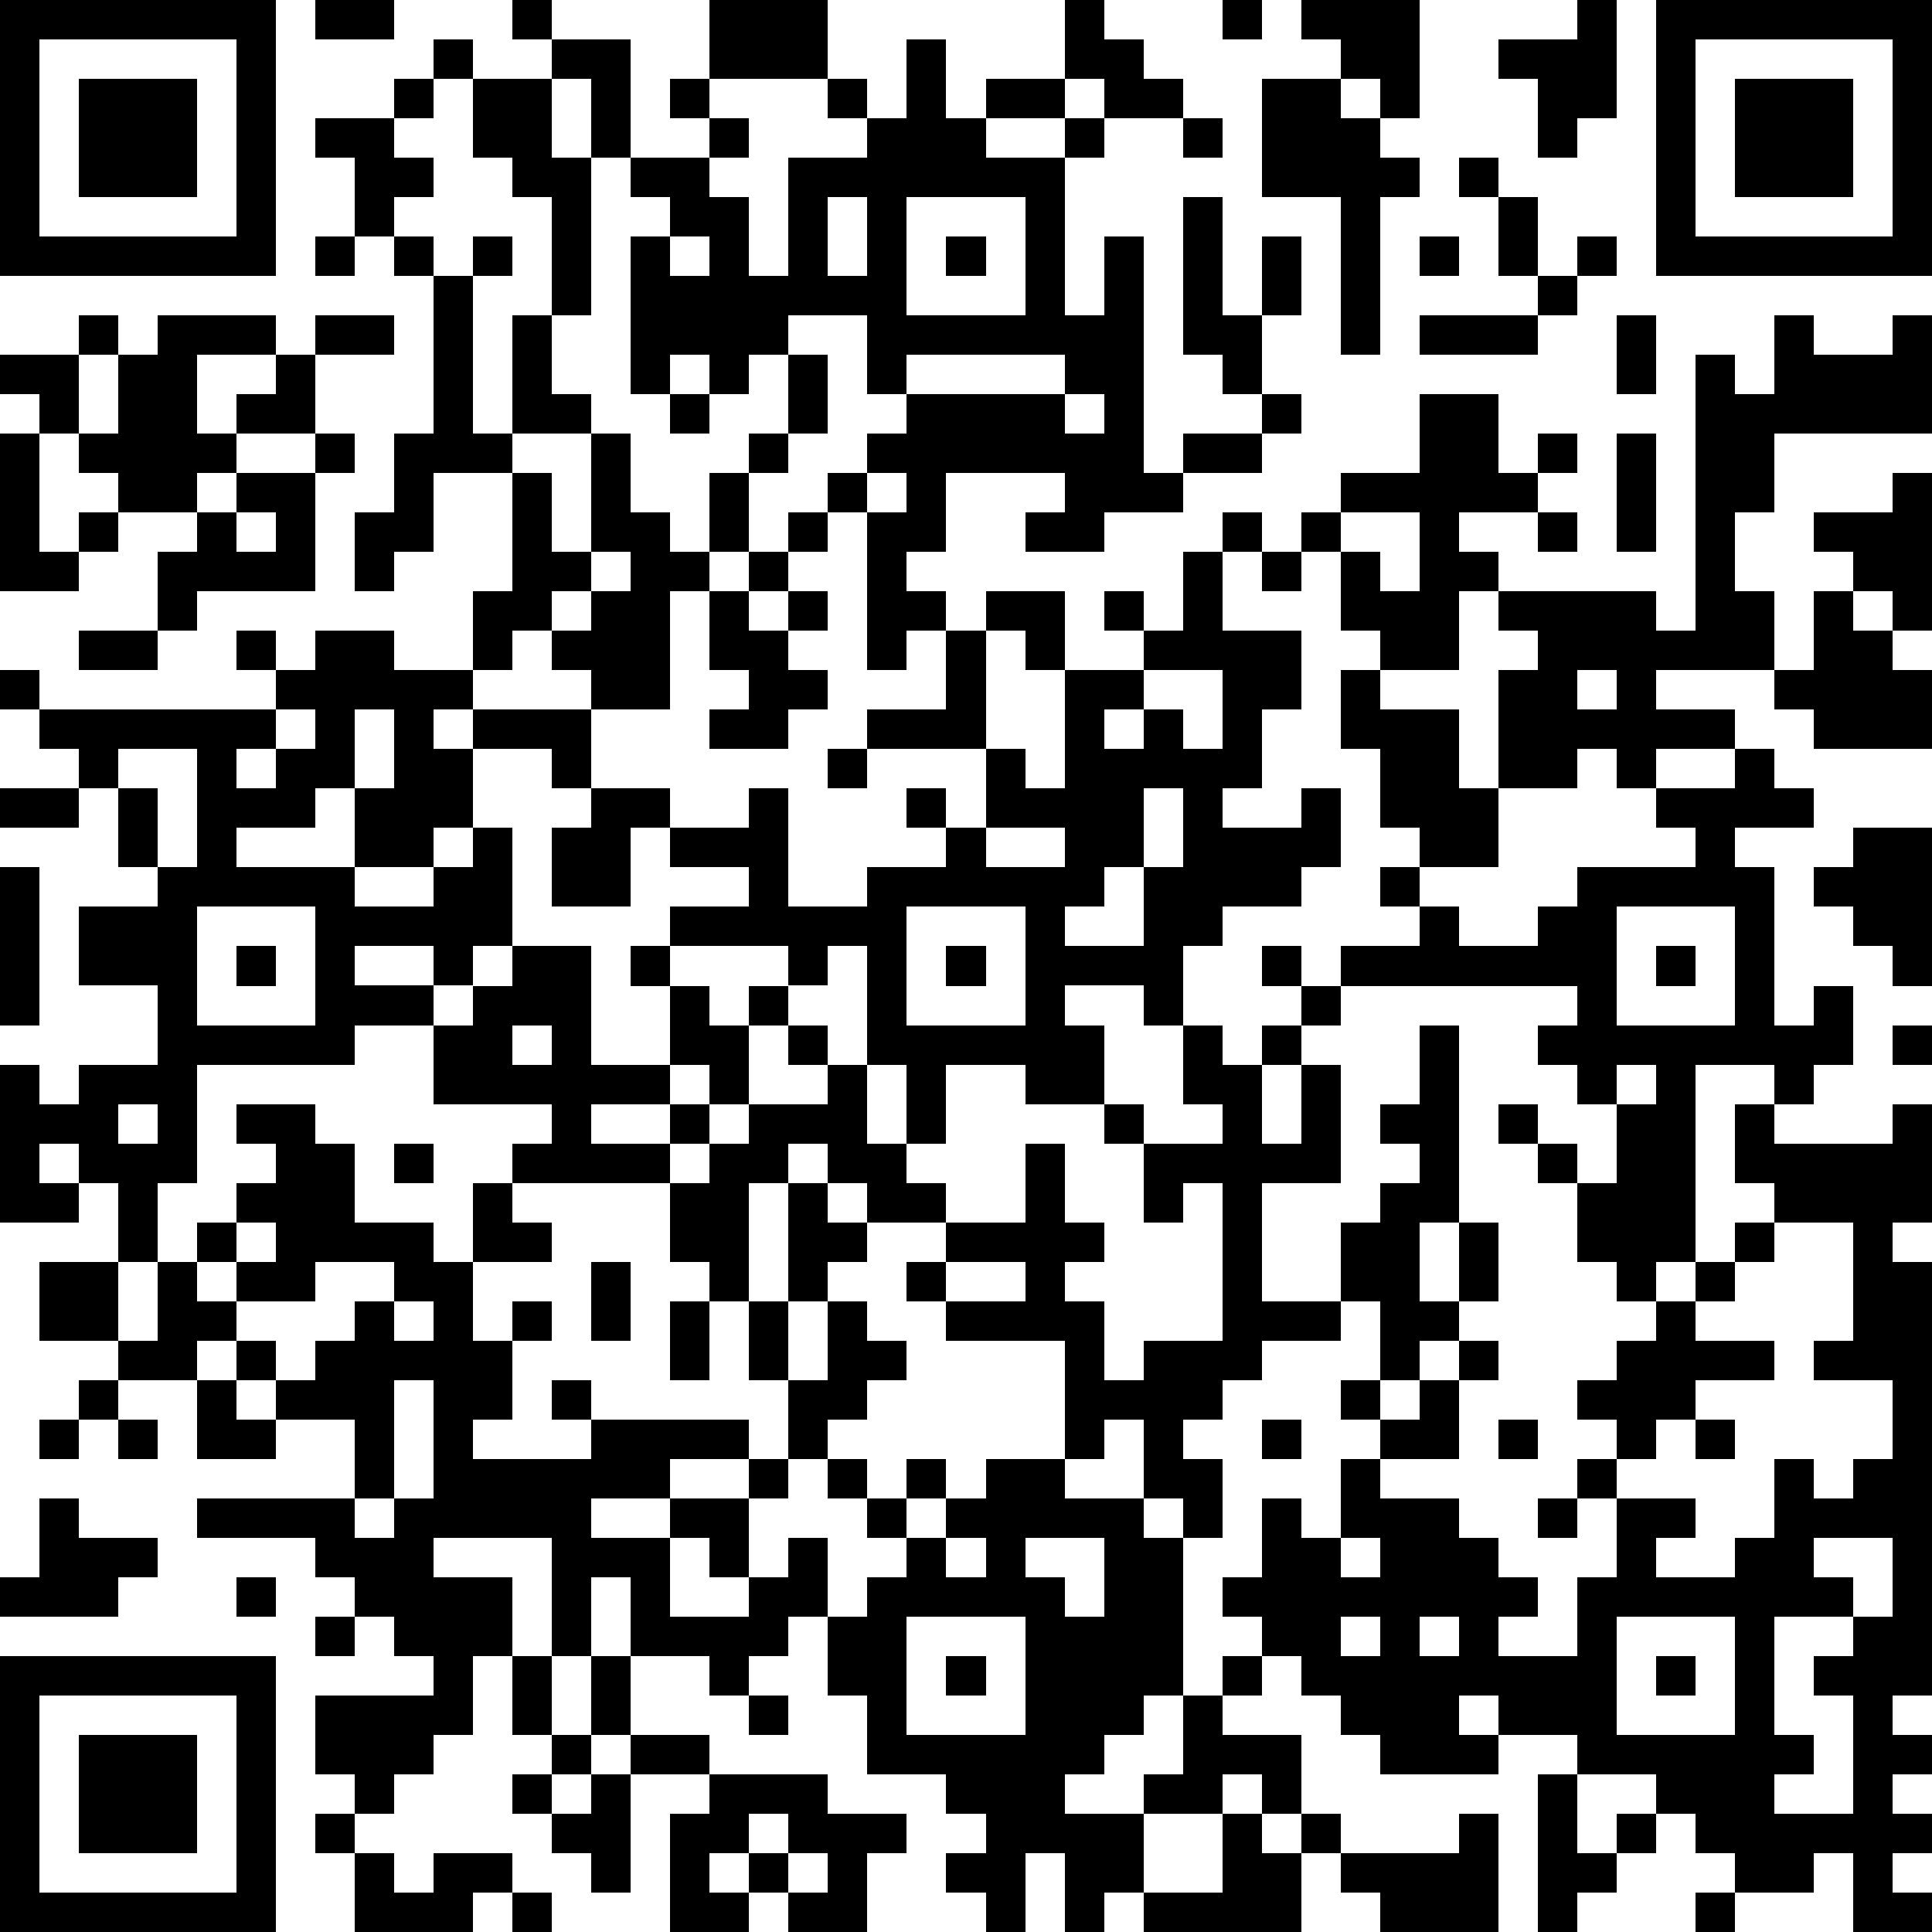 <?xml version="1.0" standalone="yes"?><svg version="1.1" xmlns="http://www.w3.org/2000/svg" xmlns:xlink="http://www.w3.org/1999/xlink" xmlns:ev="http://www.w3.org/2001/xml-events" width="196" height="196" shape-rendering="crispEdges"><path d="M0 0h7v7h-7zM8 0h2v1h-2zM13 0h1v1h-1zM18 0h3v2h-3zM27 0h1v1h1v1h1v1h-2v-1h-1zM31 0h1v1h-1zM33 0h3v3h-1v-1h-1v-1h-1zM40 0h1v3h-1v1h-1v-2h-1v-1h2zM42 0h7v7h-7zM1 1v5h5v-5zM11 1h1v1h-1zM14 1h2v3h-1v-2h-1zM23 1h1v2h1v-1h2v1h-2v1h2v-1h1v1h-1v4h1v-2h1v6h1v-1h2v-1h-1v-1h-1v-4h1v3h1v-2h1v2h-1v2h1v1h-1v1h-2v1h-2v1h-2v-1h1v-1h-3v2h-1v1h1v1h-1v1h-1v-4h-1v-1h1v-1h1v-1h-1v-2h-2v1h-1v1h-1v-1h-1v1h-1v-4h1v-1h-1v-1h2v-1h-1v-1h1v1h1v1h-1v1h1v2h1v-3h2v-1h-1v-1h1v1h1zM43 1v5h5v-5zM2 2h3v3h-3zM10 2h1v1h-1zM12 2h2v2h1v4h-1v-3h-1v-1h-1zM32 2h2v1h1v1h1v1h-1v4h-1v-4h-2zM44 2h3v3h-3zM8 3h2v1h1v1h-1v1h-1v-2h-1zM30 3h1v1h-1zM37 4h1v1h-1zM21 5v2h1v-2zM23 5v3h3v-3zM38 5h1v2h-1zM8 6h1v1h-1zM10 6h1v1h-1zM12 6h1v1h-1zM17 6v1h1v-1zM24 6h1v1h-1zM36 6h1v1h-1zM40 6h1v1h-1zM11 7h1v4h1v-3h1v2h1v1h-2v1h-2v2h-1v1h-1v-2h1v-2h1zM39 7h1v1h-1zM2 8h1v1h-1zM4 8h3v1h-2v2h1v-1h1v-1h1v-1h2v1h-2v2h-2v1h-1v1h-2v-1h-1v-1h-1v-1h-1v-1h2v2h1v-2h1zM36 8h3v1h-3zM41 8h1v2h-1zM45 8h1v1h2v-1h1v3h-4v2h-1v2h1v2h-3v1h2v1h-2v1h-1v-1h-1v1h-2v-3h1v-1h-1v-1h-1v2h-2v-1h-1v-2h-1v-1h1v-1h2v-2h2v2h1v-1h1v1h-1v1h-2v1h1v1h4v1h1v-7h1v1h1zM20 9h1v2h-1zM23 9v1h4v-1zM17 10h1v1h-1zM27 10v1h1v-1zM0 11h1v3h1v-1h1v1h-1v1h-2zM8 11h1v1h-1zM15 11h1v2h1v1h1v-2h1v-1h1v1h-1v2h-1v1h-1v3h-2v-1h-1v-1h-1v1h-1v-2h1v-3h1v2h1zM41 11h1v3h-1zM6 12h2v3h-3v1h-1v-2h1v-1h1zM22 12v1h1v-1zM48 12h1v4h-1v-1h-1v-1h-1v-1h2zM6 13v1h1v-1zM20 13h1v1h-1zM31 13h1v1h-1zM34 13v1h1v1h1v-2zM39 13h1v1h-1zM15 14v1h-1v1h1v-1h1v-1zM19 14h1v1h-1zM30 14h1v2h2v2h-1v2h-1v1h2v-1h1v2h-1v1h-2v1h-1v2h-1v-1h-2v1h1v2h-2v-1h-2v2h-1v-2h-1v-3h-1v1h-1v-1h-3v-1h2v-1h-2v-1h-1v2h-2v-2h1v-1h-1v-1h-2v-1h-1v1h1v2h-1v1h-2v-2h-1v1h-2v1h3v1h2v-1h1v-1h1v3h-1v1h-1v-1h-2v1h2v1h-2v1h-4v3h-1v2h-1v-2h-1v-1h-1v1h1v1h-2v-4h1v1h1v-1h2v-2h-2v-2h2v-1h-1v-2h-1v-1h-1v-1h-1v-1h1v1h6v-1h-1v-1h1v1h1v-1h2v1h2v1h3v2h2v1h2v-1h1v3h2v-1h2v-1h-1v-1h1v1h1v-2h-3v-1h2v-2h1v-1h2v2h-1v-1h-1v3h1v1h1v-3h2v-1h-1v-1h1v1h1zM32 14h1v1h-1zM18 15h1v1h1v-1h1v1h-1v1h1v1h-1v1h-2v-1h1v-1h-1zM46 15h1v1h1v1h1v2h-3v-1h-1v-1h1zM2 16h2v1h-2zM29 17v1h-1v1h1v-1h1v1h1v-2zM34 17h1v1h2v2h1v2h-2v-1h-1v-2h-1zM40 17v1h1v-1zM7 18v1h-1v1h1v-1h1v-1zM9 18v2h1v-2zM3 19v1h1v2h1v-3zM21 19h1v1h-1zM44 19h1v1h1v1h-2v1h1v4h1v-1h1v2h-1v1h-1v-1h-2v5h-1v1h-1v-1h-1v-2h-1v-1h-1v-1h1v1h1v1h1v-2h-1v-1h-1v-1h1v-1h-6v-1h2v-1h-1v-1h1v1h1v1h2v-1h1v-1h3v-1h-1v-1h2zM0 20h2v1h-2zM29 20v2h-1v1h-1v1h2v-2h1v-2zM25 21v1h2v-1zM47 21h2v4h-1v-1h-1v-1h-1v-1h1zM0 22h1v4h-1zM5 23v3h3v-3zM23 23v3h3v-3zM41 23v3h3v-3zM6 24h1v1h-1zM13 24h2v3h2v-2h-1v-1h1v1h1v1h1v-1h1v1h-1v2h-1v-1h-1v1h-2v1h2v-1h1v1h-1v1h-4v-1h1v-1h-3v-2h1v-1h1zM24 24h1v1h-1zM32 24h1v1h-1zM42 24h1v1h-1zM33 25h1v1h-1zM13 26v1h1v-1zM20 26h1v1h-1zM30 26h1v1h1v-1h1v1h-1v2h1v-2h1v3h-2v3h2v-2h1v-1h1v-1h-1v-1h1v-2h1v5h-1v2h1v-2h1v2h-1v1h-1v1h-1v-2h-1v1h-2v1h-1v1h-1v1h1v2h-1v-1h-1v-2h-1v1h-1v-3h-3v-1h-1v-1h1v-1h-2v-1h-1v-1h-1v1h-1v3h-1v-1h-1v-2h1v-1h1v-1h2v-1h1v2h1v1h1v1h2v-2h1v2h1v1h-1v1h1v2h1v-1h2v-4h-1v1h-1v-2h-1v-1h1v1h2v-1h-1zM48 26h1v1h-1zM41 27v1h1v-1zM3 28v1h1v-1zM6 28h2v1h1v2h2v1h1v-2h1v1h1v1h-2v2h1v-1h1v1h-1v2h-1v1h3v-1h-1v-1h1v1h4v1h-2v1h-2v1h2v-1h2v-1h1v-2h-1v-2h1v-3h1v1h1v1h-1v1h-1v2h1v-2h1v1h1v1h-1v1h-1v1h-1v1h-1v2h-1v-1h-1v2h2v-1h1v-1h1v2h-1v1h-1v1h-1v-1h-2v-2h-1v2h-1v-3h-3v1h2v2h-1v2h-1v1h-1v1h-1v-1h-1v-2h3v-1h-1v-1h-1v-1h-1v-1h-3v-1h4v-2h-2v-1h-1v-1h-1v1h-2v-1h-2v-2h2v2h1v-2h1v-1h1v-1h1v-1h-1zM44 28h1v1h3v-1h1v3h-1v1h1v11h-1v1h1v1h-1v1h1v1h-1v1h1v1h-2v-2h-1v1h-2v-1h-1v-1h-1v-1h-2v-1h-2v-1h-1v1h1v1h-3v-1h-1v-1h-1v-1h-1v-1h-1v-1h1v-2h1v1h1v-2h1v-1h-1v-1h1v1h1v-1h1v-1h1v1h-1v2h-2v1h2v1h1v1h1v1h-1v1h2v-2h1v-2h-1v-1h1v-1h-1v-1h1v-1h1v-1h1v-1h1v-1h1v-1h-1zM10 29h1v1h-1zM6 31v1h-1v1h1v-1h1v-1zM45 31v1h-1v1h-1v1h2v1h-2v1h-1v1h-1v1h2v1h-1v1h2v-1h1v-2h1v1h1v-1h1v-2h-2v-1h1v-3zM8 32v1h-2v1h1v1h1v-1h1v-1h1v-1zM15 32h1v2h-1zM24 32v1h2v-1zM10 33v1h1v-1zM17 33h1v2h-1zM2 35h1v1h-1zM5 35h1v1h1v1h-2zM10 35v3h-1v1h1v-1h1v-3zM1 36h1v1h-1zM3 36h1v1h-1zM32 36h1v1h-1zM38 36h1v1h-1zM43 36h1v1h-1zM21 37h1v1h-1zM23 37h1v1h-1zM25 37h2v1h2v1h1v4h-1v1h-1v1h-1v1h2v-1h1v-2h1v-1h1v1h-1v1h2v2h-1v-1h-1v1h-2v2h-1v1h-1v-2h-1v2h-1v-1h-1v-1h1v-1h-1v-1h-2v-2h-1v-2h1v-1h1v-1h-1v-1h1v1h1v-1h1zM1 38h1v1h2v1h-1v1h-3v-1h1zM39 38h1v1h-1zM24 39v1h1v-1zM26 39v1h1v1h1v-2zM34 39v1h1v-1zM46 39v1h1v1h-2v3h1v1h-1v1h2v-3h-1v-1h1v-1h1v-2zM6 40h1v1h-1zM8 41h1v1h-1zM23 41v3h3v-3zM34 41v1h1v-1zM36 41v1h1v-1zM41 41v3h3v-3zM0 42h7v7h-7zM13 42h1v2h-1zM15 42h1v2h-1zM24 42h1v1h-1zM42 42h1v1h-1zM1 43v5h5v-5zM19 43h1v1h-1zM2 44h3v3h-3zM14 44h1v1h-1zM16 44h2v1h-2zM13 45h1v1h-1zM15 45h1v3h-1v-1h-1v-1h1zM18 45h3v1h2v1h-1v2h-2v-1h-1v-1h-1v1h1v1h-2v-3h1zM39 45h1v2h1v-1h1v1h-1v1h-1v1h-1zM8 46h1v1h-1zM19 46v1h1v-1zM31 46h1v1h1v-1h1v1h-1v2h-4v-1h2zM37 46h1v3h-3v-1h-1v-1h3zM9 47h1v1h1v-1h2v1h-1v1h-3zM20 47v1h1v-1zM13 48h1v1h-1zM43 48h1v1h-1z" style="fill:#000" transform="translate(0,0) scale(4)"/></svg>